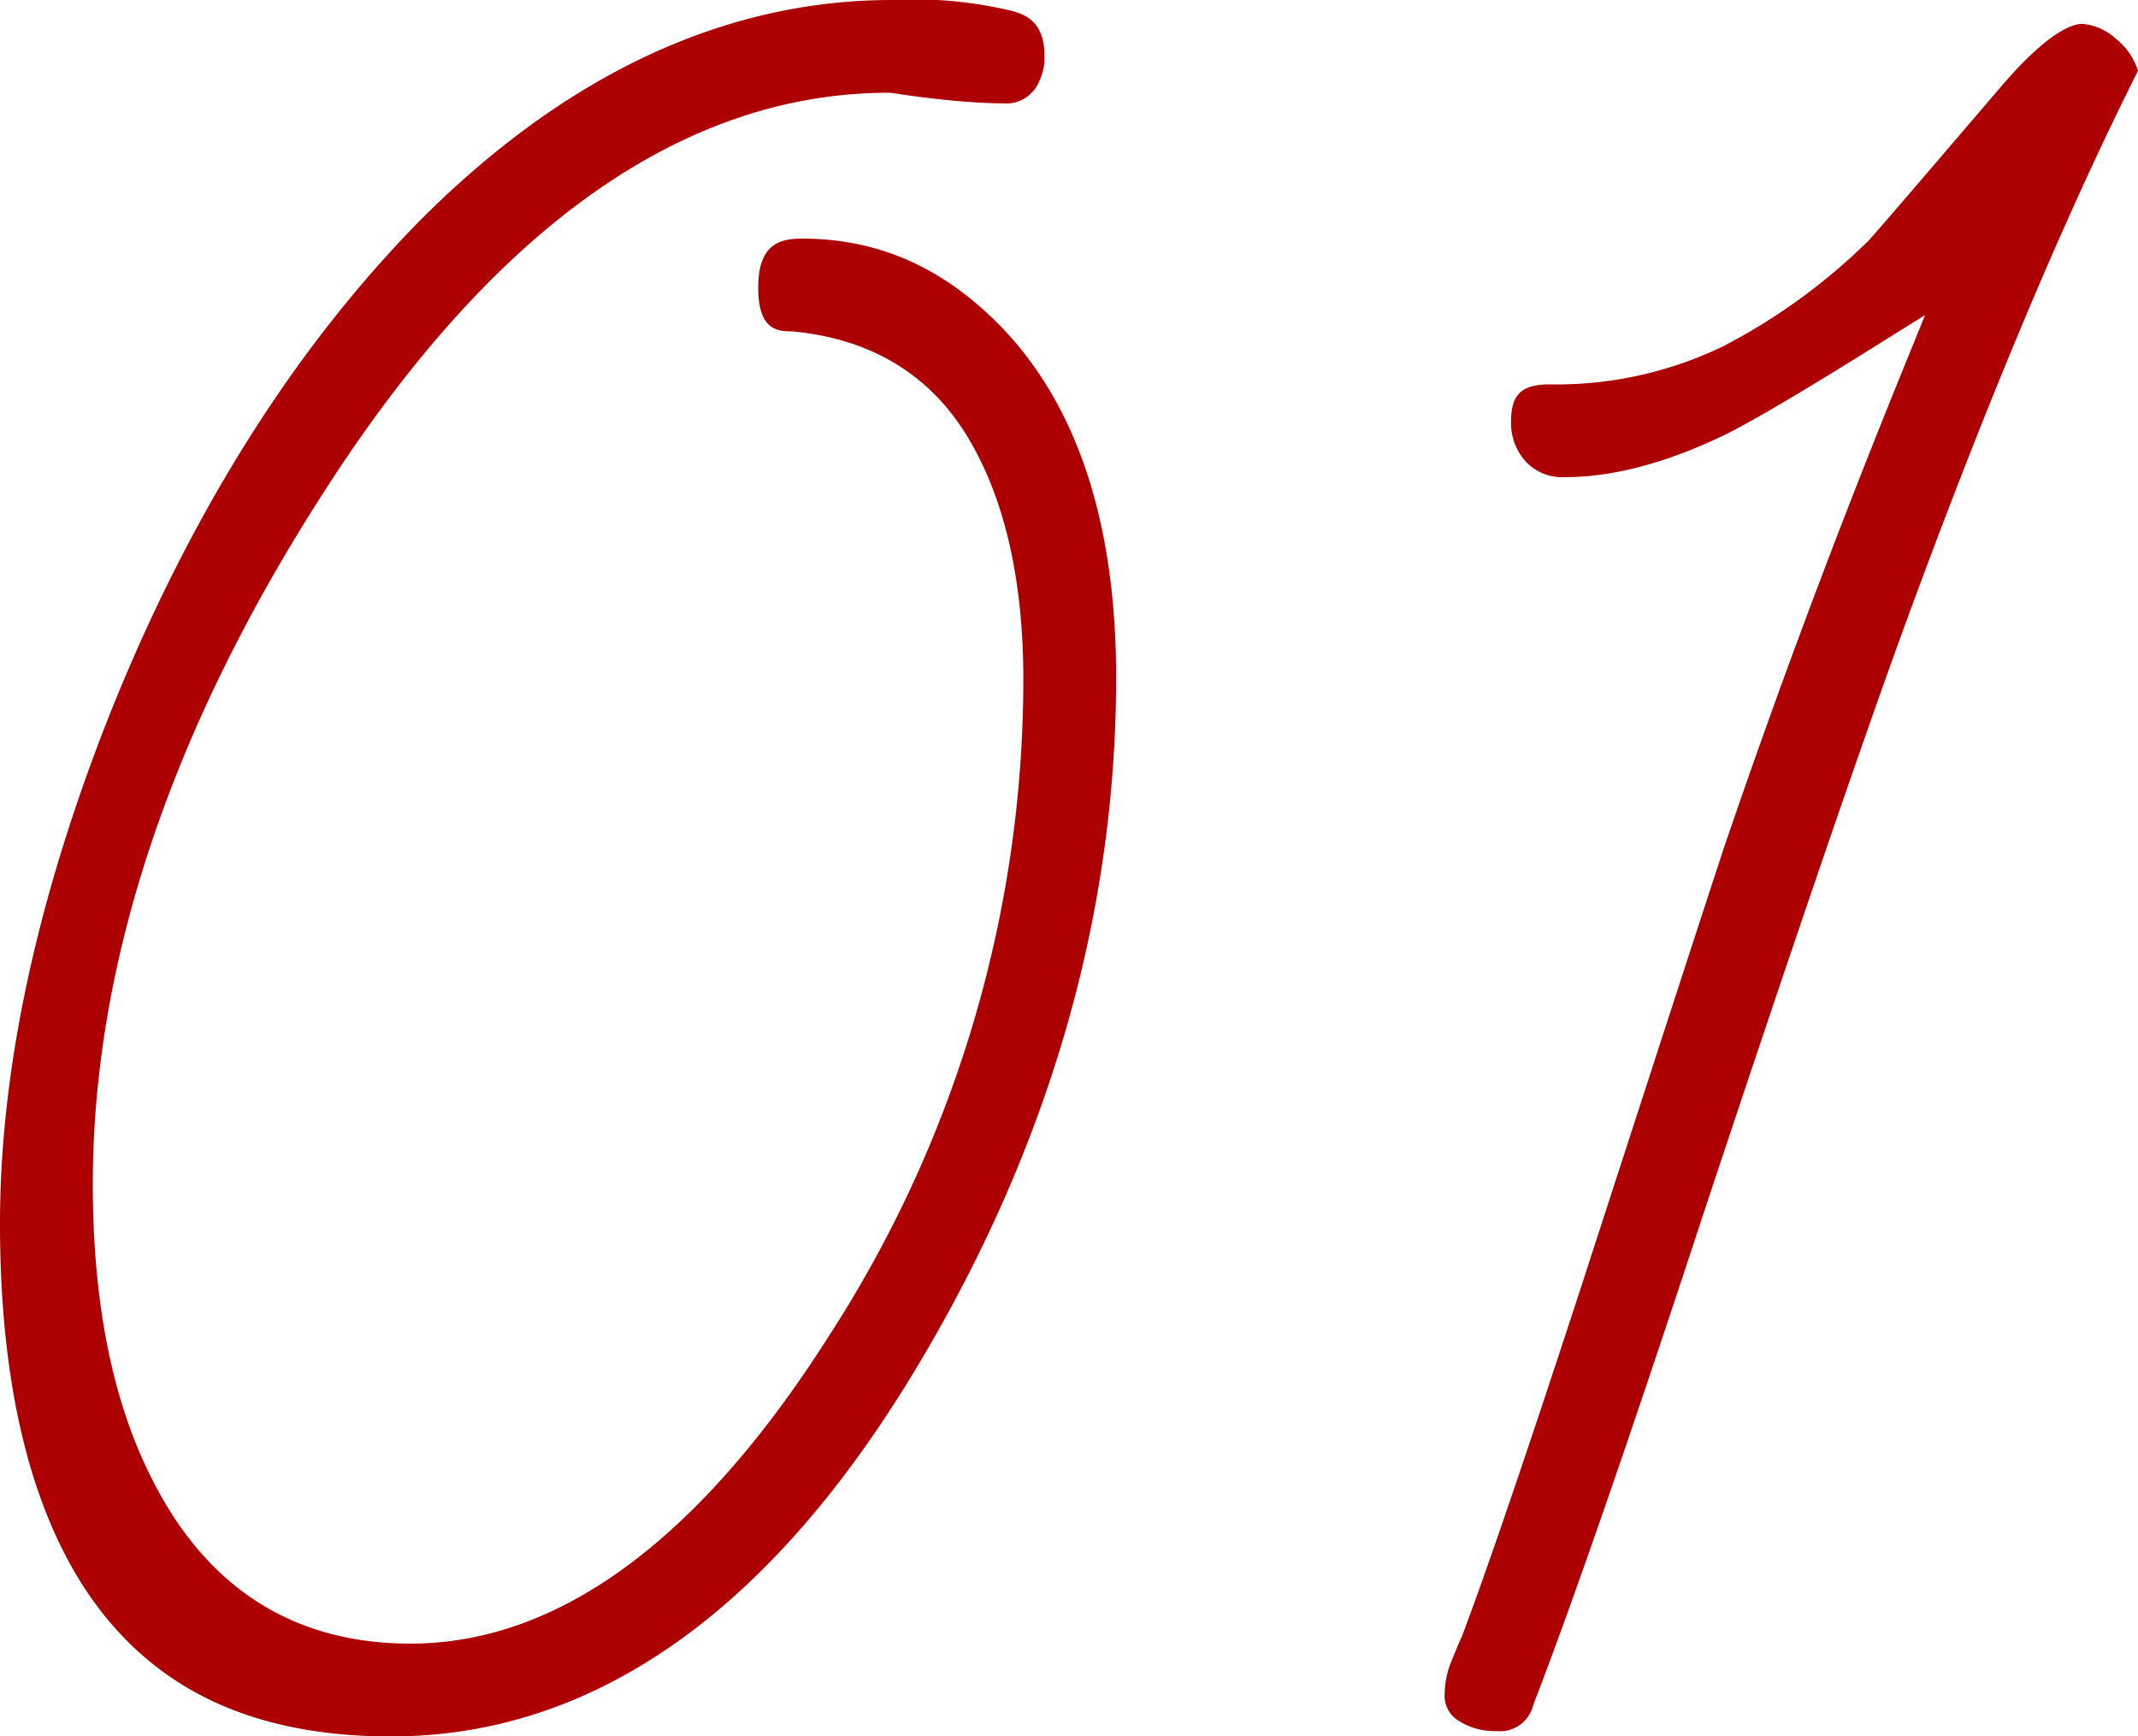 <svg xmlns="http://www.w3.org/2000/svg" width="201.02" height="163.268" viewBox="0 0 201.02 163.268"><g transform="translate(-813.65 -628.511)"><path  d="M918.591,692.2c0-14.7-3.758-25.911-11.168-33.327-5.338-5.333-11.348-7.927-18.371-7.927-2.135,0-4.112.558-4.112,4.611,0,3.795,1.608,4.113,3.116,4.113l.181.009c7.407.72,12.962,4.122,16.508,10.111,3.4,5.744,5.122,13.347,5.122,22.6A113.53,113.53,0,0,1,891.7,753.952c-12.227,19.311-25.5,29.1-39.456,29.1-11.056,0-19.274-5.289-24.425-15.722-3.611-7.182-5.444-16.423-5.444-27.452,0-20.841,7.332-42.78,21.794-65.209,15.955-24.842,33.81-37.437,53.063-37.437l.285.021c2.112.327,4.091.573,5.879.734,1.755.16,3.3.242,4.585.242a3.327,3.327,0,0,0,3.325-1.961,5.232,5.232,0,0,0,.553-2.4c0-2.6-1.007-3.915-3.369-4.4a38.894,38.894,0,0,0-6.725-.957h-4.239c-15.695,0-30.6,6.945-44.293,20.639-11.892,12.058-21.736,27.7-29.25,46.483-6.857,17.309-10.334,33.43-10.334,47.914,0,14.844,2.747,26.487,8.161,34.608,6.166,9.167,15.523,13.625,28.606,13.625,19.141,0,35.876-11.853,49.742-35.228C912.39,736,918.591,714.351,918.591,692.2Z" transform="translate(0 0)" fill="#ad0003"/><path  d="M965.383,688.282c7.842-21.535,15.39-39.547,22.439-53.557a6.28,6.28,0,0,0-2.135-3.062,5.334,5.334,0,0,0-3.092-1.352c-.981,0-3.3.788-7.8,6.073-10.363,12.123-12.043,14.045-12.316,14.318a56.473,56.473,0,0,1-13.7,9.946,36.093,36.093,0,0,1-16.291,3.563c-2.634,0-3.614.95-3.614,3.5a5.387,5.387,0,0,0,1.392,3.765,4.7,4.7,0,0,0,3.718,1.454c4.516,0,9.608-1.362,15.137-4.048,2.587-1.3,7.231-4.034,13.784-8.131l4.9-3.063-2.176,5.353c-6.092,14.981-11.7,29.958-16.662,44.517-.815,2.434-5.217,15.964-13.453,41.352-5.137,15.742-8.921,26.841-11.247,32.988l-.075.172c-.081.162-.309.666-.935,2.228a7.9,7.9,0,0,0-.615,2.92,2.757,2.757,0,0,0,1.184,2.571,6.273,6.273,0,0,0,3.677,1.043,3.209,3.209,0,0,0,3.462-2.459c3.676-9.522,9.032-24.982,15.949-46.034C954.886,718.317,961.1,700.13,965.383,688.282Z" transform="translate(26.848 0.443)" fill="#ad0003"/></g></svg>
